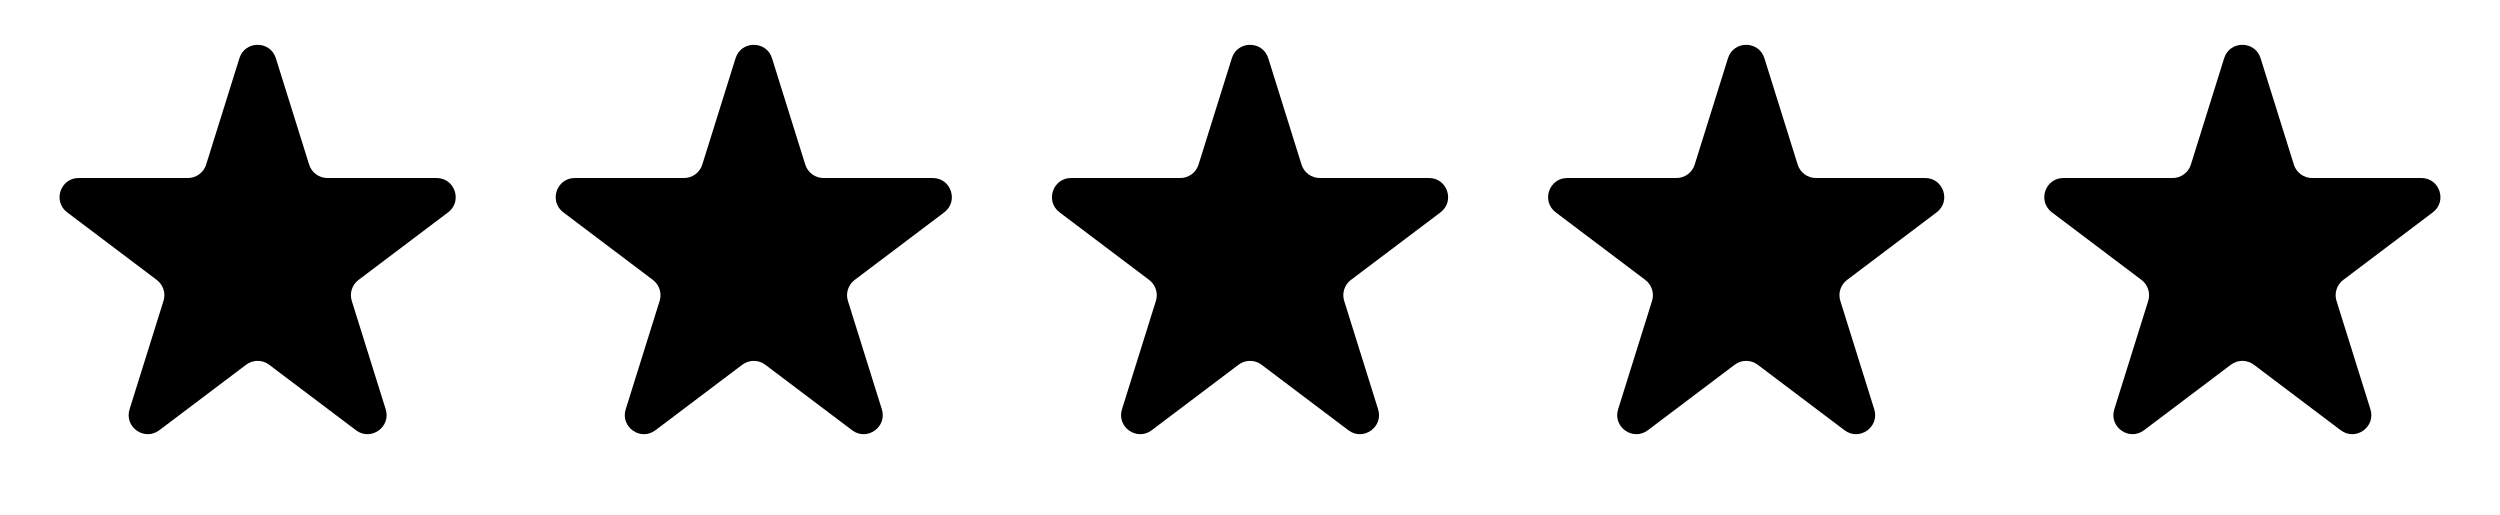 <svg width="131" height="27" viewBox="0 0 131 27" fill="none" xmlns="http://www.w3.org/2000/svg">
<path d="M12.546 3.05C12.838 2.115 14.162 2.115 14.454 3.05L16.199 8.627C16.33 9.044 16.716 9.328 17.154 9.328H22.878C23.838 9.328 24.246 10.549 23.48 11.127L18.785 14.669C18.448 14.924 18.307 15.363 18.433 15.766L20.211 21.448C20.501 22.377 19.43 23.131 18.654 22.545L14.102 19.111C13.746 18.842 13.254 18.842 12.898 19.111L8.346 22.545C7.57 23.131 6.499 22.377 6.789 21.448L8.567 15.766C8.693 15.363 8.552 14.924 8.215 14.669L3.52 11.127C2.754 10.549 3.162 9.328 4.122 9.328H9.846C10.284 9.328 10.67 9.044 10.801 8.627L12.546 3.05Z" fill="black"/>
<path d="M38.544 3.05C38.836 2.115 40.16 2.115 40.453 3.05L42.197 8.627C42.328 9.044 42.714 9.328 43.152 9.328H48.876C49.836 9.328 50.244 10.549 49.478 11.127L44.783 14.669C44.446 14.924 44.305 15.363 44.431 15.766L46.209 21.448C46.499 22.377 45.429 23.131 44.652 22.545L40.1 19.111C39.744 18.842 39.252 18.842 38.896 19.111L34.344 22.545C33.568 23.131 32.497 22.377 32.787 21.448L34.565 15.766C34.691 15.363 34.55 14.924 34.213 14.669L29.518 11.127C28.752 10.549 29.16 9.328 30.12 9.328H35.844C36.282 9.328 36.668 9.044 36.799 8.627L38.544 3.05Z" fill="black"/>
<path d="M64.548 3.05C64.84 2.115 66.164 2.115 66.456 3.05L68.201 8.627C68.332 9.044 68.718 9.328 69.156 9.328H74.88C75.84 9.328 76.248 10.549 75.482 11.127L70.787 14.669C70.45 14.924 70.309 15.363 70.435 15.766L72.213 21.448C72.503 22.377 71.433 23.131 70.656 22.545L66.104 19.111C65.748 18.842 65.256 18.842 64.9 19.111L60.348 22.545C59.572 23.131 58.501 22.377 58.791 21.448L60.569 15.766C60.695 15.363 60.554 14.924 60.217 14.669L55.522 11.127C54.756 10.549 55.164 9.328 56.124 9.328H61.848C62.286 9.328 62.672 9.044 62.803 8.627L64.548 3.05Z" fill="black"/>
<path d="M90.546 3.05C90.838 2.115 92.162 2.115 92.454 3.05L94.199 8.627C94.33 9.044 94.716 9.328 95.154 9.328H100.878C101.838 9.328 102.246 10.549 101.48 11.127L96.785 14.669C96.448 14.924 96.307 15.363 96.433 15.766L98.211 21.448C98.501 22.377 97.43 23.131 96.654 22.545L92.102 19.111C91.746 18.842 91.254 18.842 90.898 19.111L86.346 22.545C85.57 23.131 84.499 22.377 84.789 21.448L86.567 15.766C86.693 15.363 86.552 14.924 86.215 14.669L81.52 11.127C80.754 10.549 81.162 9.328 82.122 9.328H87.846C88.284 9.328 88.67 9.044 88.801 8.627L90.546 3.05Z" fill="black"/>
<path d="M116.546 3.05C116.838 2.115 118.162 2.115 118.454 3.05L120.199 8.627C120.33 9.044 120.716 9.328 121.154 9.328H126.878C127.838 9.328 128.246 10.549 127.48 11.127L122.785 14.669C122.448 14.924 122.307 15.363 122.433 15.766L124.211 21.448C124.501 22.377 123.431 23.131 122.654 22.545L118.102 19.111C117.746 18.842 117.254 18.842 116.898 19.111L112.346 22.545C111.57 23.131 110.499 22.377 110.789 21.448L112.567 15.766C112.693 15.363 112.552 14.924 112.215 14.669L107.52 11.127C106.754 10.549 107.162 9.328 108.122 9.328H113.846C114.284 9.328 114.67 9.044 114.801 8.627L116.546 3.05Z" fill="black"/>
</svg>
